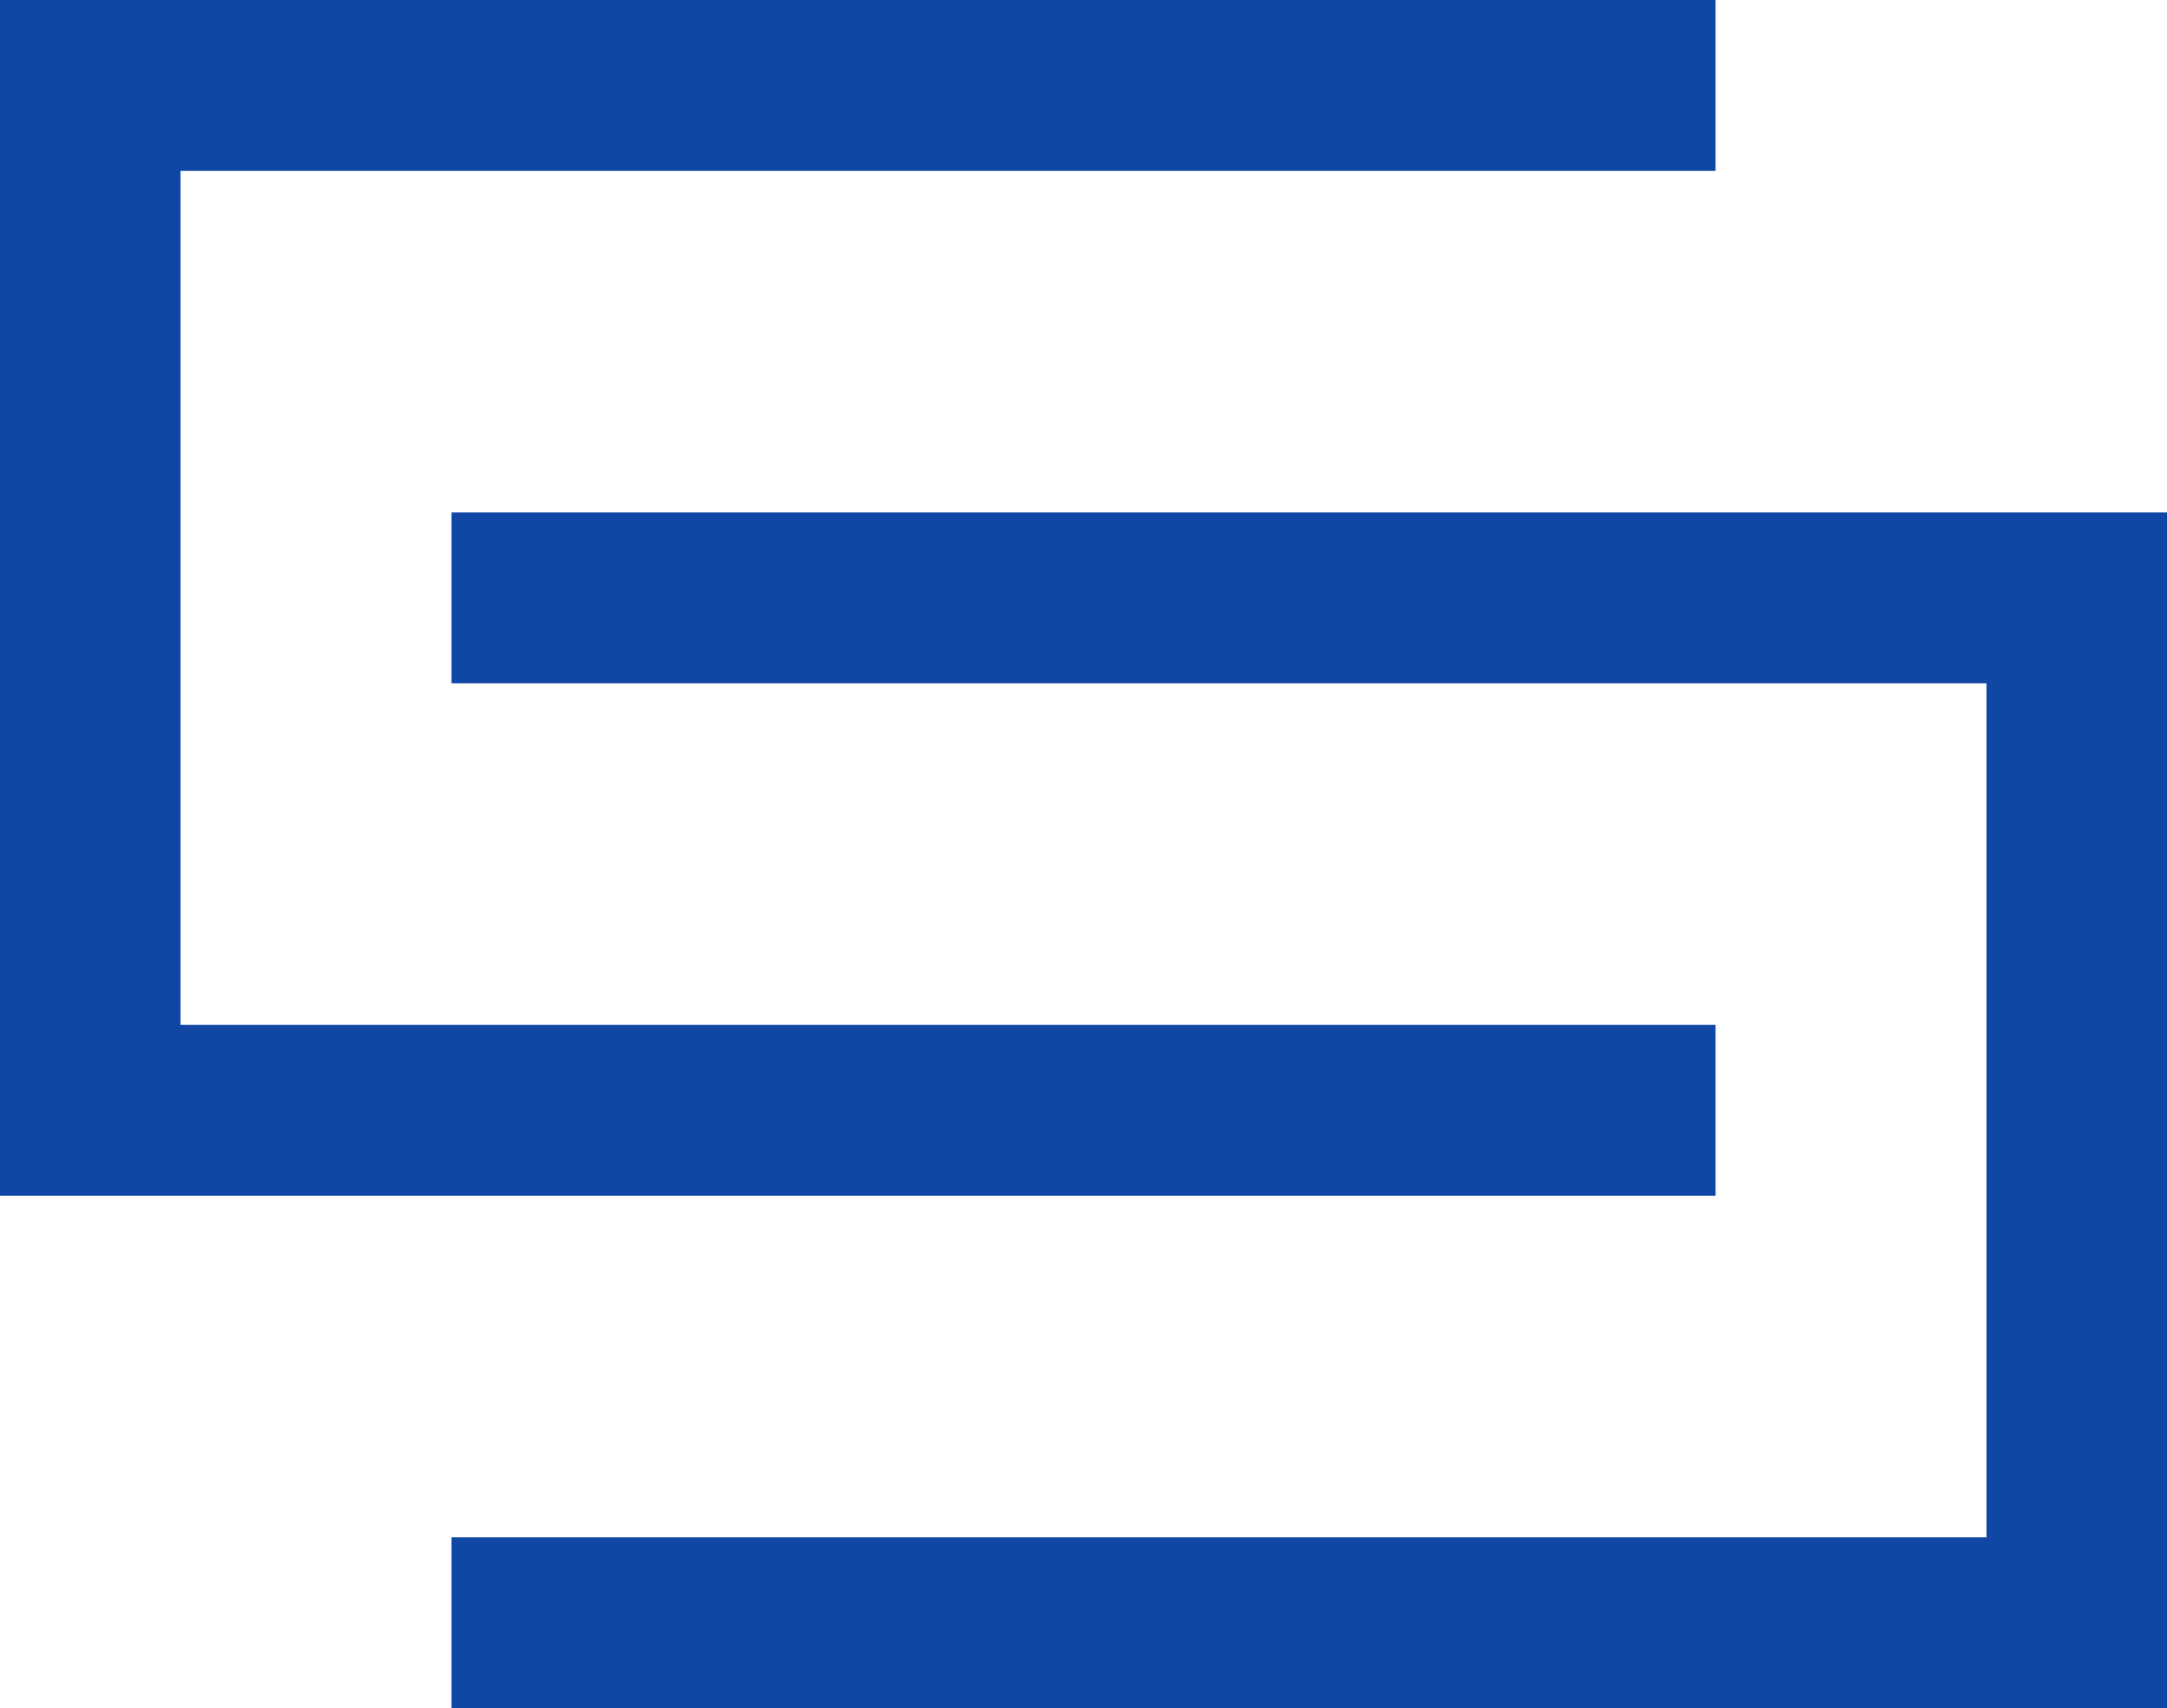 <svg width="52" height="41" viewBox="0 0 52 41" fill="none" xmlns="http://www.w3.org/2000/svg">
<path d="M52 41H10.833V36.9H47.667V16.4H10.833V12.3H52V41ZM41.167 28.7H0V0H41.167V4.1H4.333V24.6H41.167V28.7Z" fill="#1047A5"/>
</svg>
